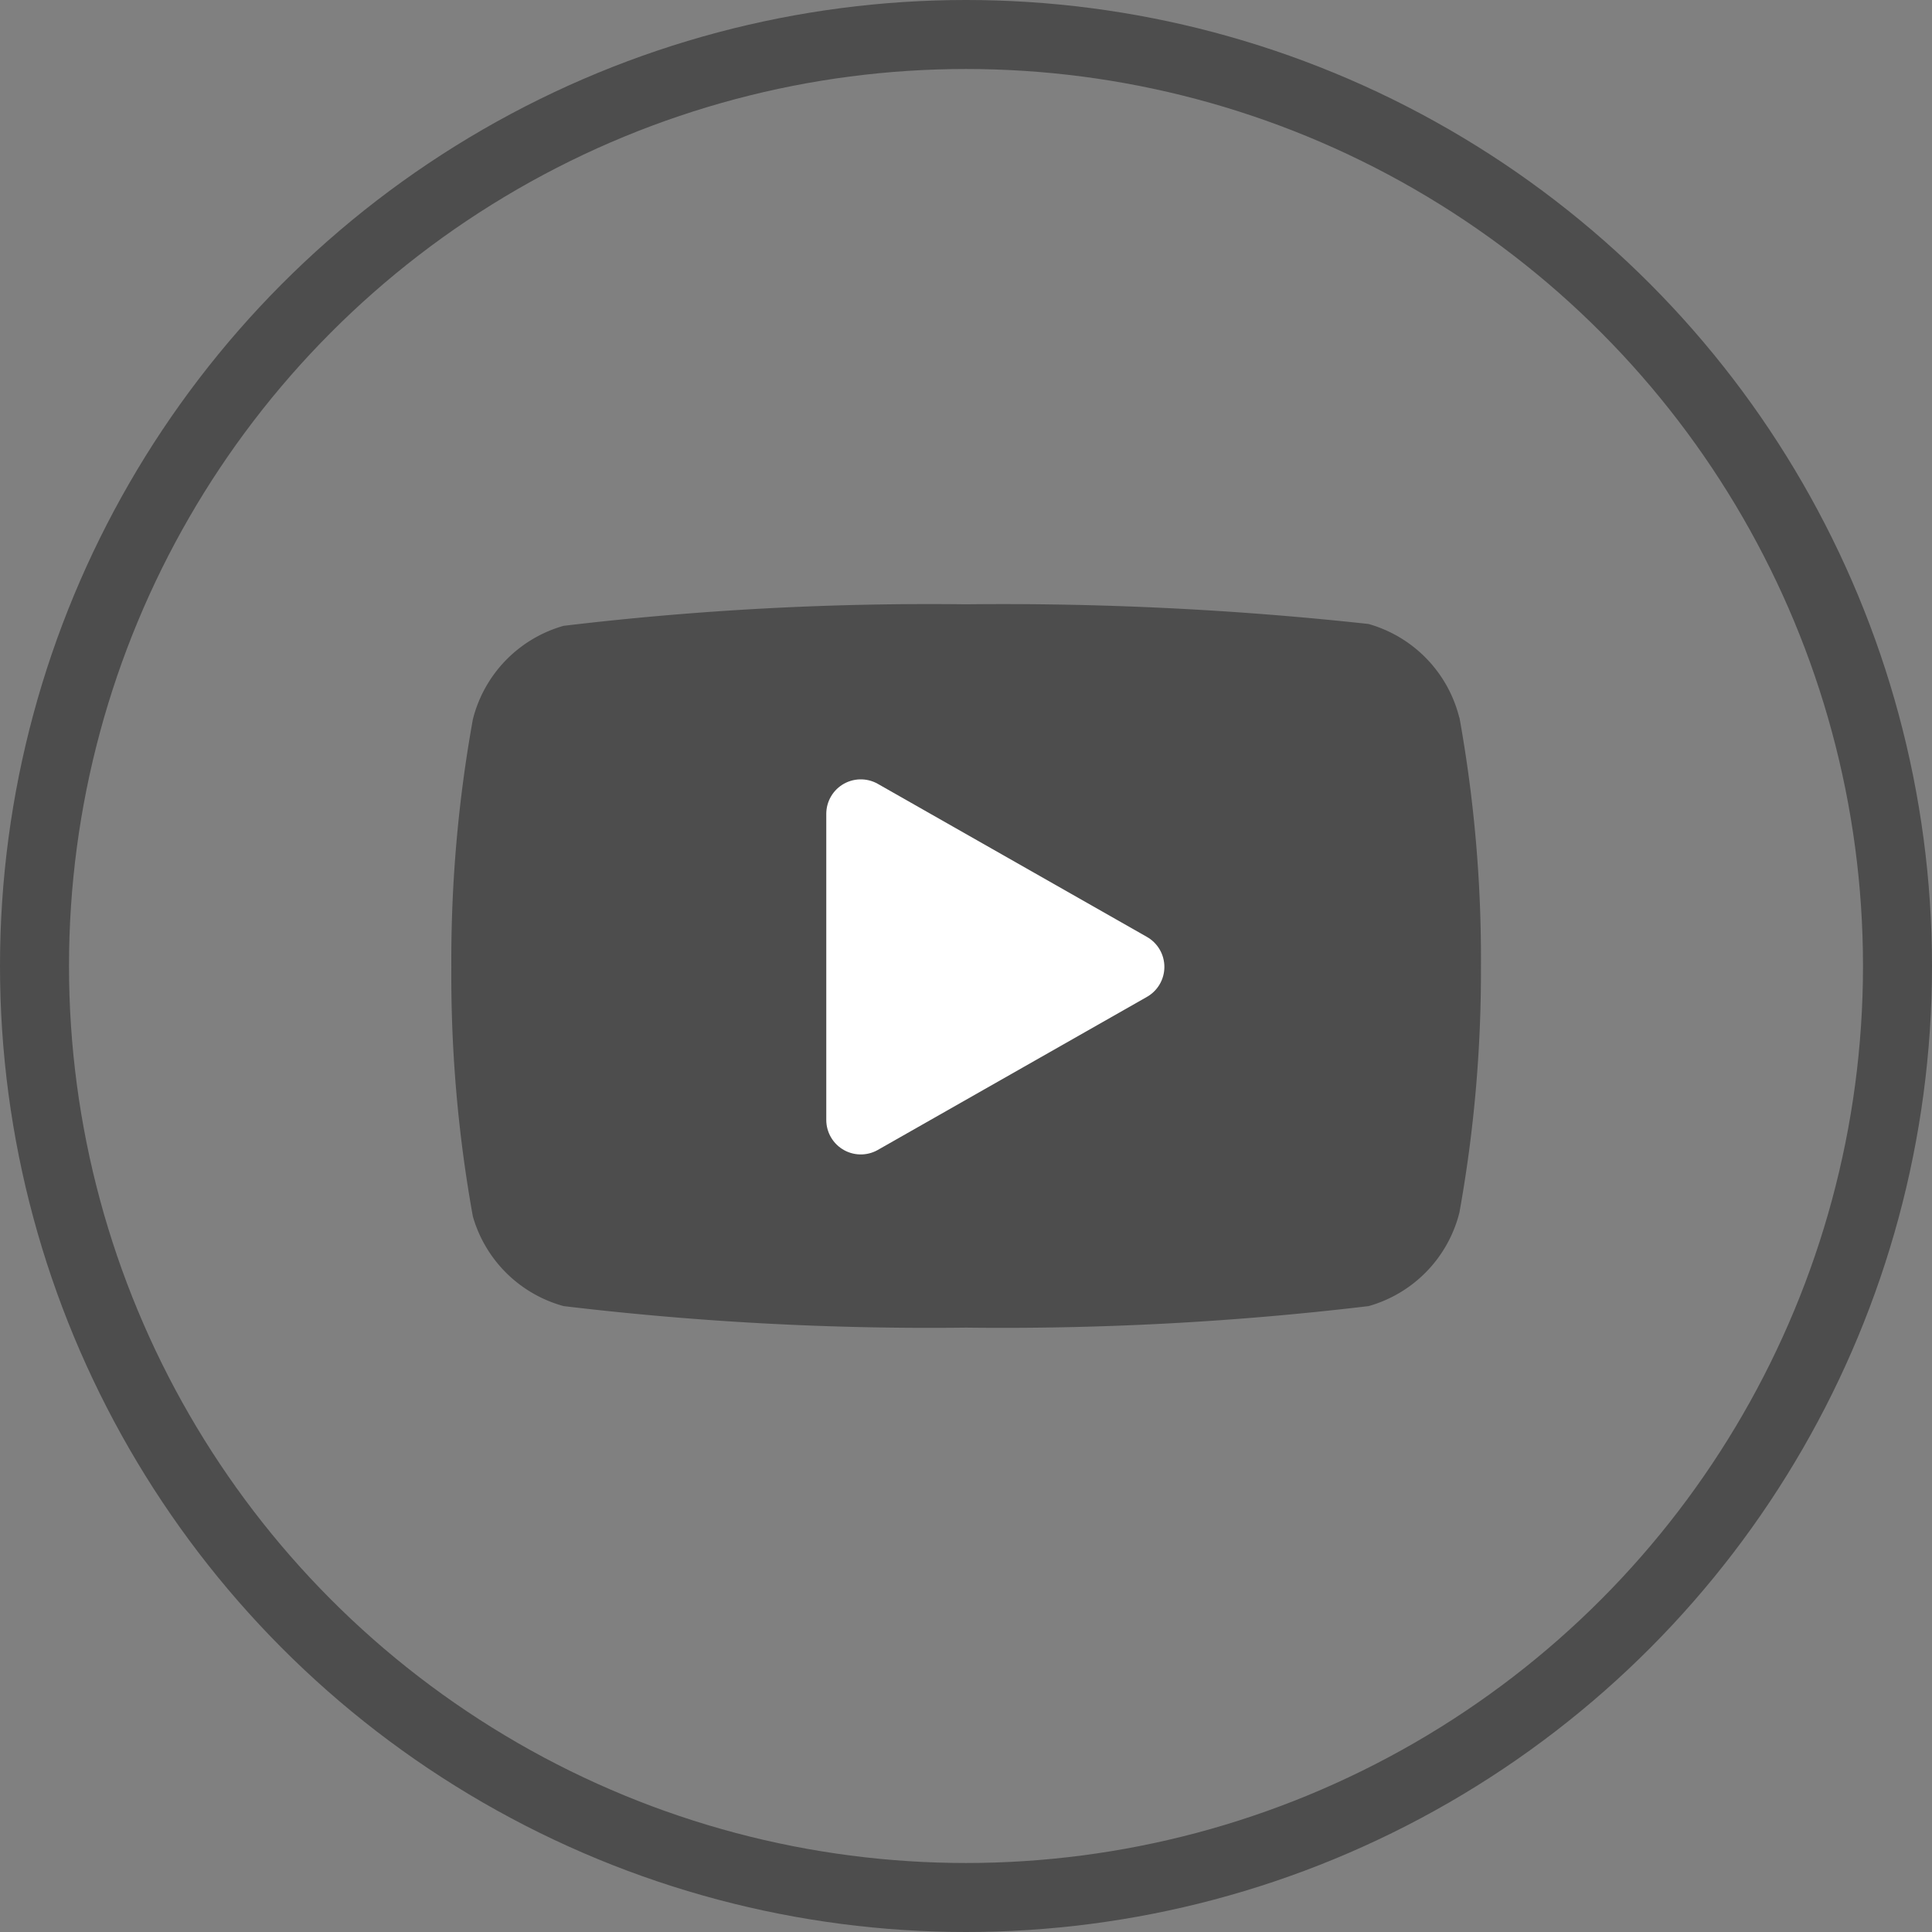 <svg id="Icon_-_Youtube" data-name="Icon - Youtube" xmlns="http://www.w3.org/2000/svg" width="28" height="28" viewBox="0 0 28 28">
  <rect x="0" y="0" width="28" height="28" fill="#808080" stroke="none"/>
  <g id="Elipse_21" data-name="Elipse 21" fill="none" stroke="#4d4d4d" stroke-width="1">
    <circle cx="14" cy="14" r="14" stroke="none"/>
    <circle cx="14" cy="14" r="13.5" fill="none"/>
  </g>
  <g id="Icon_feather-youtube" data-name="Icon feather-youtube" transform="translate(6.54 8.758)">
    <path id="Trazado_6" data-name="Trazado 6" d="M16.108,7.641a1.885,1.885,0,0,0-1.316-1.356A48.84,48.84,0,0,0,8.96,6a44.629,44.629,0,0,0-5.833.312A1.885,1.885,0,0,0,1.812,7.668,19.668,19.668,0,0,0,1.5,11.256a19.668,19.668,0,0,0,.312,3.615,1.885,1.885,0,0,0,1.316,1.3,44.629,44.629,0,0,0,5.833.312,44.629,44.629,0,0,0,5.833-.312,1.885,1.885,0,0,0,1.316-1.356,19.668,19.668,0,0,0,.312-3.561,19.668,19.668,0,0,0-.312-3.615Z" transform="translate(-1.499 -6)" fill="#4d4d4d"/>
    <path id="Trazado_7" data-name="Trazado 7" d="M14.625,17.155l3.9-2.218-3.9-2.218Z" transform="translate(-8.69 -9.682)" fill="#fff" stroke="#fff" stroke-linecap="round" stroke-linejoin="round" stroke-width="1"/>
  </g>
</svg>
